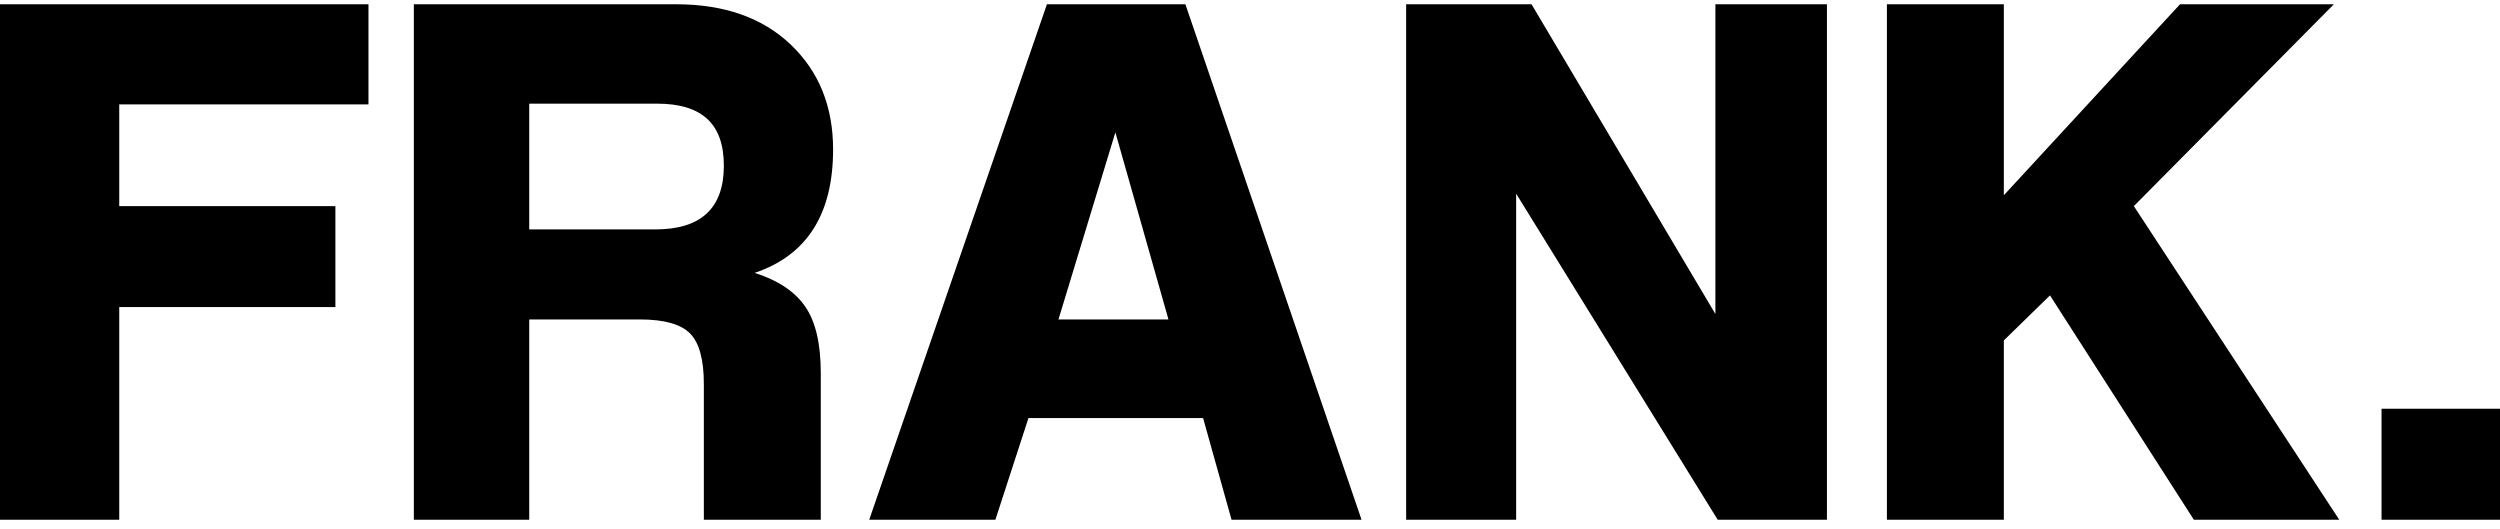 <?xml version="1.0" encoding="UTF-8"?> <svg xmlns="http://www.w3.org/2000/svg" width="189" height="40" viewBox="0 0 189 40" fill="none"><g clip-path="url(#clip0_5345_13556)"><path d="M25.356 23.212H9.015V39.292H0V0.323H27.856V7.894H9.015V15.583H25.356V23.212V23.212Z" fill="black" style="fill:black;fill-opacity:1;"></path><path d="M62.05 39.292H53.211V29.021C53.211 27.183 52.862 25.911 52.164 25.206C51.467 24.503 50.206 24.15 48.385 24.15H40.01V39.292H31.287V0.323H51.118C54.761 0.323 57.65 1.341 59.783 3.376C61.915 5.41 62.982 8.051 62.982 11.299C62.982 16.189 61.005 19.301 57.05 20.63C58.795 21.178 60.065 22.019 60.859 23.154C61.654 24.289 62.051 25.97 62.051 28.201V39.293L62.05 39.292ZM49.663 7.835H40.01V17.343H49.547C52.997 17.343 54.723 15.74 54.723 12.531C54.723 9.322 53.037 7.836 49.663 7.836V7.835Z" fill="black" style="fill:black;fill-opacity:1;"></path><path d="M102.932 39.292H93.105L90.953 31.604H77.752L75.251 39.292H65.714L79.147 0.323H89.616L102.933 39.292H102.932ZM88.336 24.15L84.323 10.006L80.019 24.15H88.336Z" fill="black" style="fill:black;fill-opacity:1;"></path><path d="M138.116 39.292H129.858L114.621 14.643V39.292H106.305V0.323H115.784L129.684 23.74V0.323H138.116V39.292Z" fill="black" style="fill:black;fill-opacity:1;"></path><path d="M176.846 39.292H165.855L154.979 22.331L151.49 25.735V39.292H142.65V0.323H151.49V14.761L164.808 0.323H176.439L161.319 15.582L176.846 39.292Z" fill="black" style="fill:black;fill-opacity:1;"></path><path d="M189 39.292H180.044V30.899H189V39.292Z" fill="black" style="fill:black;fill-opacity:1;"></path></g><defs><clipPath id="clip0_5345_13556"><rect width="189" height="38.969" fill="white" style="fill:white;fill-opacity:1;" transform="translate(0 0.323)"></rect></clipPath></defs></svg> 